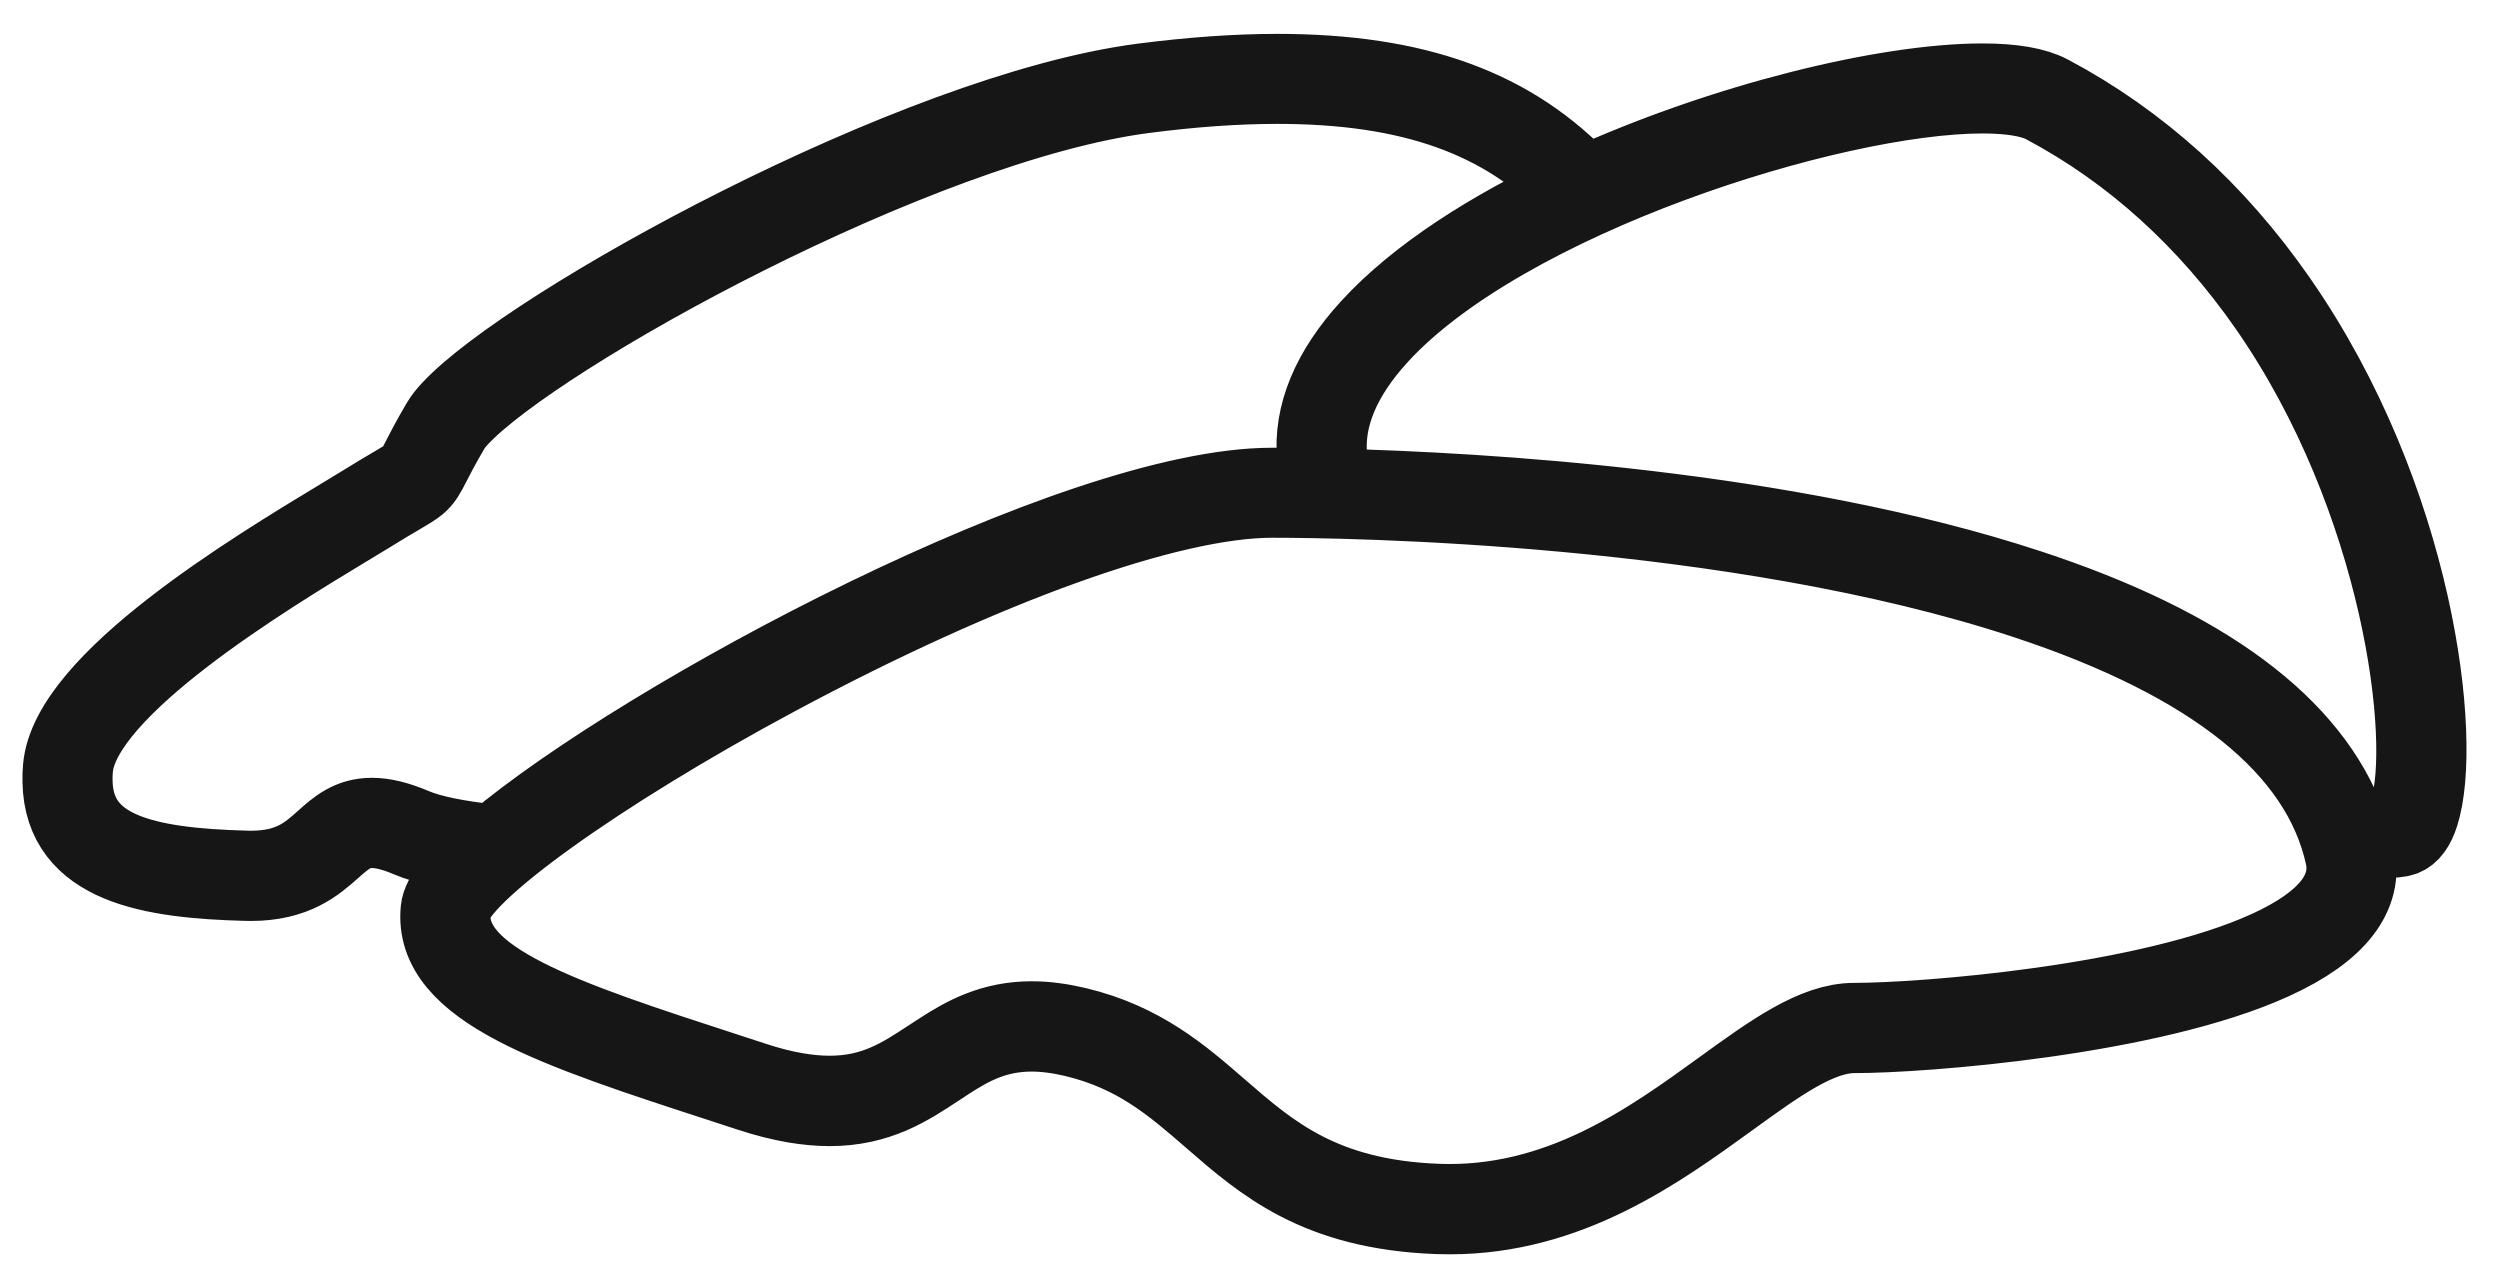 <?xml version="1.0" encoding="utf-8"?>
<!-- Generator: Adobe Illustrator 28.0.0, SVG Export Plug-In . SVG Version: 6.00 Build 0)  -->
<svg version="1.1" id="Layer_1" xmlns="http://www.w3.org/2000/svg" xmlns:xlink="http://www.w3.org/1999/xlink" x="0px" y="0px"
	 viewBox="0 0 3424.4 1752.8" style="enable-background:new 0 0 3424.4 1752.8;" xml:space="preserve">
<style type="text/css">
	.st0{fill:#161616;stroke:#161616;stroke-width:108;stroke-miterlimit:10;}
</style>
<path class="st0" d="M3119.6,411.4c-84.9-122.2-189.9-217.1-312.1-282c-19.9-10.6-50.8-15.9-92-15.9
	c-132.3,0-353.3,53.8-544.8,140.8c-99-106-231-153.9-421.2-153.9c-55.8,0-117.9,4.4-184.5,13C1252.9,153.9,724.8,446,617.7,561.3
	c-5.7,6-10.7,12.4-14.2,18.4c-13.5,22.9-21,37.6-26.5,48.3c-6.8,13.3-9.3,18.3-15.1,23.2c-4.6,3.8-11.6,7.9-23.3,14.8
	c-9.7,5.7-22.5,13.2-40,24.1c-8.4,5.2-18.6,11.3-30.1,18.3c-121.1,73.1-373,225.1-383.1,343.2c-0.6,6.2-0.8,12.4-0.6,19.1
	c2.1,114.4,122.5,133.3,252.3,136.7c2.1,0.1,4.2,0.1,6.3,0.1c60.5,0,88.6-25,111.2-45c17.3-15.3,30.9-27.5,54.8-27.5
	c14.1,0,30.9,4.2,51.3,12.9c22.2,9.4,55.8,16.8,100.2,22.3c-35.4,31.7-56.3,57.9-58.1,75.6c-10.9,108.7,157.1,163.3,389.8,238.9
	l35.8,11.7c20.8,6.8,41,11.9,60.1,15.2c16.6,2.8,32.6,4.3,47.7,4.3c66.4,0,107.7-27.3,147.6-53.6c4.9-3.2,9.7-6.4,14.6-9.6
	c30.6-19.7,64.6-38.9,114.7-38.9c17.8,0,37.3,2.5,57.9,7.4c85.6,20.4,135.9,64.1,189.1,110.3c71.3,62,145,126.1,308.3,132.3
	c5.8,0.2,11.6,0.3,17.4,0.3c162.5,0,284.9-88.7,383.2-159.9c65.4-47.4,121.9-88.3,170.9-88.3c94.4,0,405.7-23.9,573.6-100.8
	c87.4-39.9,125.4-88.9,112.9-145.7c-1.7-7.8-3.9-15.4-6.2-23c18.4,1.5,33.7,2.2,45.5,2.2c12.6,0,20.8-0.8,25.8-2.6
	c9.6-3.4,17.3-13.8,22.7-30.8C3346.6,1013.8,3308.4,682.9,3119.6,411.4L3119.6,411.4z M566.7,1133.5c-22.3-9.5-41.1-14.1-57.3-14.1
	c-29.8,0-47,15.2-65.1,31.4c-22.7,20.2-46.2,41.1-100.9,41.1c-2,0-3.9,0-5.9-0.1c-141.2-3.7-235.5-25.8-237.3-121.6
	c-0.1-6.1,0-11.7,0.6-17.4c9.4-110.4,266.1-265.2,375.7-331.4c11.5-7,21.7-13.1,30.2-18.3c17.3-10.8,30.1-18.3,39.7-23.9
	c12.3-7.2,19.7-11.6,25.4-16.2c8.2-7,11.8-14,19-28c5.4-10.6,12.8-25,26-47.5c2.1-3.5,5.8-9.1,12.1-15.7
	c106-114.1,628.8-403,938.1-443.2c66-8.6,127.3-12.9,182.5-12.9c183.2,0,310.8,45.3,406.4,145.3c-112.7,52.6-213.9,116.7-279.1,188
	c-54.2,59.3-79,119.3-73.6,178.1c1.2,13.7,5.2,27.3,11.3,41c-32.2-0.7-57-0.8-72.2-0.8c-269.7,0-858.1,314.1-1065.4,488.8
	C626.9,1150.8,589.7,1143.3,566.7,1133.5L566.7,1133.5z M3107.1,1300.9c-165.6,75.8-473.7,99.4-567.2,99.4
	c-54.1,0-112.4,42.3-180,91.2c-99.9,72.4-224.9,163-391,156.6c-157.9-6-229.5-68.3-298.8-128.5c-52.3-45.4-106.3-92.4-195.6-113.7
	c-22.1-5.2-42.2-7.8-61.4-7.8c-54.2,0-91.9,21.3-123,41.3c-4.9,3.2-9.8,6.4-14.8,9.6c-39.8,26.2-77.3,51.1-139.1,51.1
	c-14.2,0-29.3-1.4-45.1-4.1c-18.3-3.1-37.8-8-57.8-14.6l-35.9-11.7c-225.7-73.4-388.8-126.4-379.2-222.8
	c4.8-48.4,200.1-188.9,444.6-320c285.2-153,539.2-244.3,679.5-244.3c102.2,0,632.2,6.7,1032.2,138.6
	c257.2,84.7,404.2,202.8,436.9,351.1C3222,1221.2,3186.9,1264.4,3107.1,1300.9L3107.1,1300.9z M3299.6,1110.2
	c-5.3,16.6-11,20.2-13.2,21c-1.5,0.5-6.4,1.7-20.6,1.7c-12.9,0-30.1-0.9-50.9-2.7c-49.2-135.7-195.3-244.5-435.5-323.5
	c-332.5-109.6-753.6-133.2-947.6-138.1c-7.3-14.3-11.9-28.6-13.1-42.8c-4.9-54.4,18.5-110.3,69.7-166.3
	c172.3-188.7,620.7-330.7,827.3-330.7c38.1,0,67.4,4.9,84.7,14.1c120.1,63.8,223.2,157.1,306.7,277.2
	C3290.2,683.7,3330.3,1014.3,3299.6,1110.2L3299.6,1110.2z"/>
<path d="M4132.9,2197.1L4132.9,2197.1z"/>
</svg>
